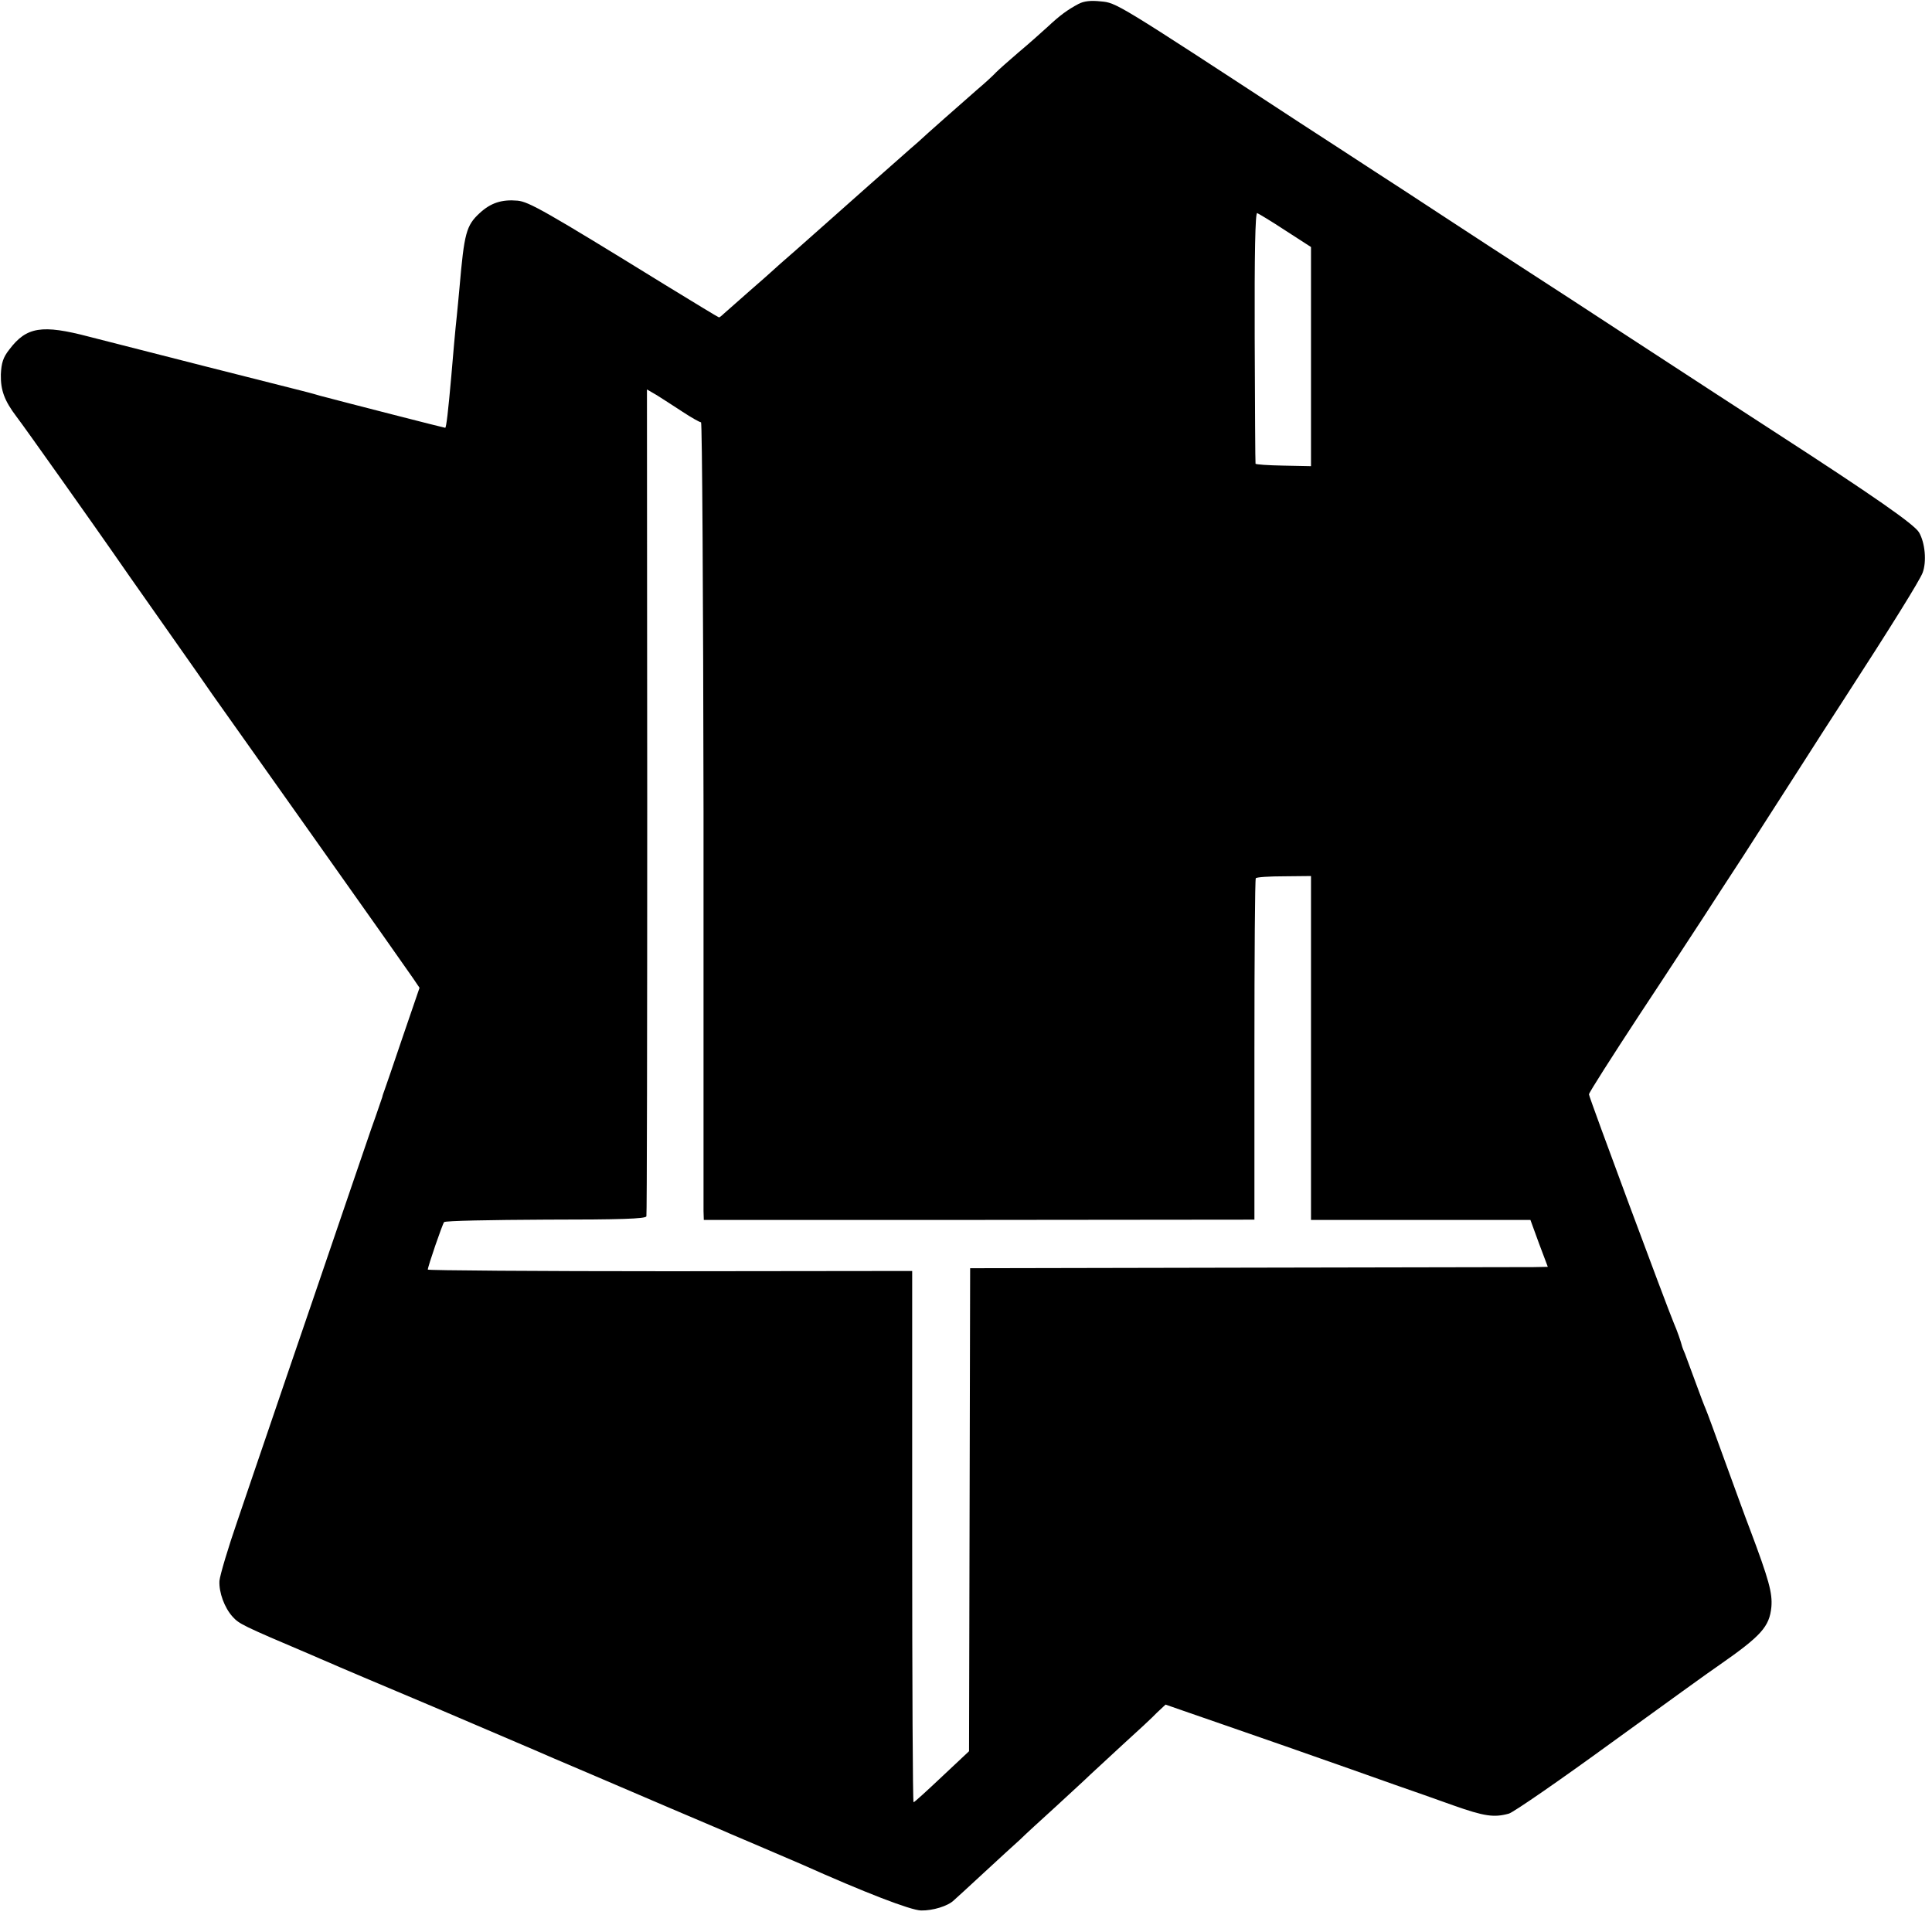 <?xml version="1.0" standalone="no"?>
<!DOCTYPE svg PUBLIC "-//W3C//DTD SVG 20010904//EN"
 "http://www.w3.org/TR/2001/REC-SVG-20010904/DTD/svg10.dtd">
<svg version="1.0" xmlns="http://www.w3.org/2000/svg"
 width="700pt" height="700pt" viewBox="0 0 700 700"
 preserveAspectRatio="xMidYMid meet">
<g transform="translate(0,700) scale(0.1,-0.1)"
fill="#000000" stroke="none">
<path d="M3908 6986 c-41 -22 -67 -41 -112 -83 -23 -21 -70 -63 -106 -93 -35
-30 -71 -62 -80 -71 -8 -9 -40 -39 -71 -65 -65 -57 -181 -159 -213 -189 -13
-11 -38 -33 -57 -50 -48 -42 -196 -173 -243 -215 -55 -49 -53 -47 -141 -125
-44 -38 -82 -72 -85 -75 -3 -3 -41 -37 -85 -75 -44 -39 -86 -76 -93 -82 -7 -7
-15 -13 -17 -13 -2 0 -91 54 -197 119 -433 267 -492 300 -533 304 -57 5 -97
-8 -137 -45 -49 -45 -56 -73 -73 -268 -3 -36 -8 -83 -10 -105 -5 -44 -15 -158
-20 -219 -11 -124 -18 -186 -22 -186 -4 0 -355 90 -453 116 -30 9 -62 17 -70
19 -26 6 -647 164 -767 195 -171 45 -227 36 -289 -46 -23 -29 -29 -49 -31 -91
-1 -57 13 -95 57 -153 23 -29 298 -418 350 -493 8 -12 89 -128 180 -257 91
-129 172 -245 180 -257 8 -11 170 -240 360 -508 190 -268 355 -502 367 -520
l23 -34 -61 -178 c-33 -98 -63 -185 -66 -193 -3 -8 -7 -19 -8 -25 -2 -5 -19
-57 -40 -115 -20 -58 -49 -143 -65 -190 -16 -47 -81 -238 -145 -425 -64 -187
-138 -403 -164 -480 -26 -77 -76 -222 -110 -323 -35 -101 -64 -199 -66 -220
-2 -42 18 -97 48 -130 24 -26 33 -31 285 -138 17 -8 47 -20 65 -28 17 -8 187
-80 377 -160 190 -81 354 -151 365 -156 11 -5 106 -46 210 -90 179 -77 414
-177 480 -205 17 -8 80 -34 140 -60 61 -26 124 -53 140 -60 228 -102 394 -166
432 -167 42 -1 98 16 119 37 6 5 55 50 109 100 54 50 113 104 131 120 17 17
76 71 130 120 54 50 110 101 124 115 15 14 68 63 119 110 52 47 107 98 123
115 l31 29 66 -23 c36 -12 201 -70 366 -127 165 -58 345 -121 400 -141 55 -19
149 -52 210 -74 113 -40 148 -45 202 -30 17 5 185 121 373 258 188 136 363
263 389 280 152 106 182 139 189 211 4 50 -8 96 -78 282 -16 41 -56 152 -90
245 -34 94 -65 179 -70 190 -5 11 -22 56 -38 100 -16 44 -33 89 -37 100 -5 11
-9 22 -10 25 -5 20 -19 60 -30 85 -25 59 -308 820 -308 830 0 6 83 136 184
290 102 154 206 314 233 355 26 41 91 140 143 220 51 80 141 219 199 310 58
91 132 206 164 255 173 267 276 433 286 460 15 40 9 108 -13 146 -17 29 -163
131 -523 364 -107 69 -260 169 -570 371 -96 63 -239 156 -318 207 -78 50 -218
142 -310 202 -93 61 -206 135 -253 165 -46 30 -167 109 -269 175 -668 437
-665 435 -722 440 -36 4 -61 1 -80 -9z m749 -821 l93 -60 0 -397 0 -397 -100
2 c-55 1 -101 4 -101 7 -1 3 -2 209 -3 458 -1 300 2 452 9 450 5 -2 52 -30
102 -63z m-2184 -657 c32 -21 62 -38 67 -38 4 0 8 -636 9 -1412 0 -777 0
-1428 0 -1446 l1 -32 998 0 997 1 0 615 c0 339 2 619 5 622 3 4 49 7 103 7
l97 1 0 -623 0 -623 398 0 397 0 31 -85 32 -85 -52 -1 c-28 0 -499 -1 -1046
-2 l-995 -2 -2 -875 -2 -875 -98 -92 c-54 -51 -100 -93 -103 -93 -3 0 -5 433
-5 962 l0 963 -877 -1 c-483 0 -878 3 -878 6 0 11 53 165 59 172 4 5 169 8
368 9 271 0 362 3 365 12 2 7 3 683 3 1504 l-1 1492 36 -21 c19 -12 61 -39 93
-60z"/>
</g>
</svg>

